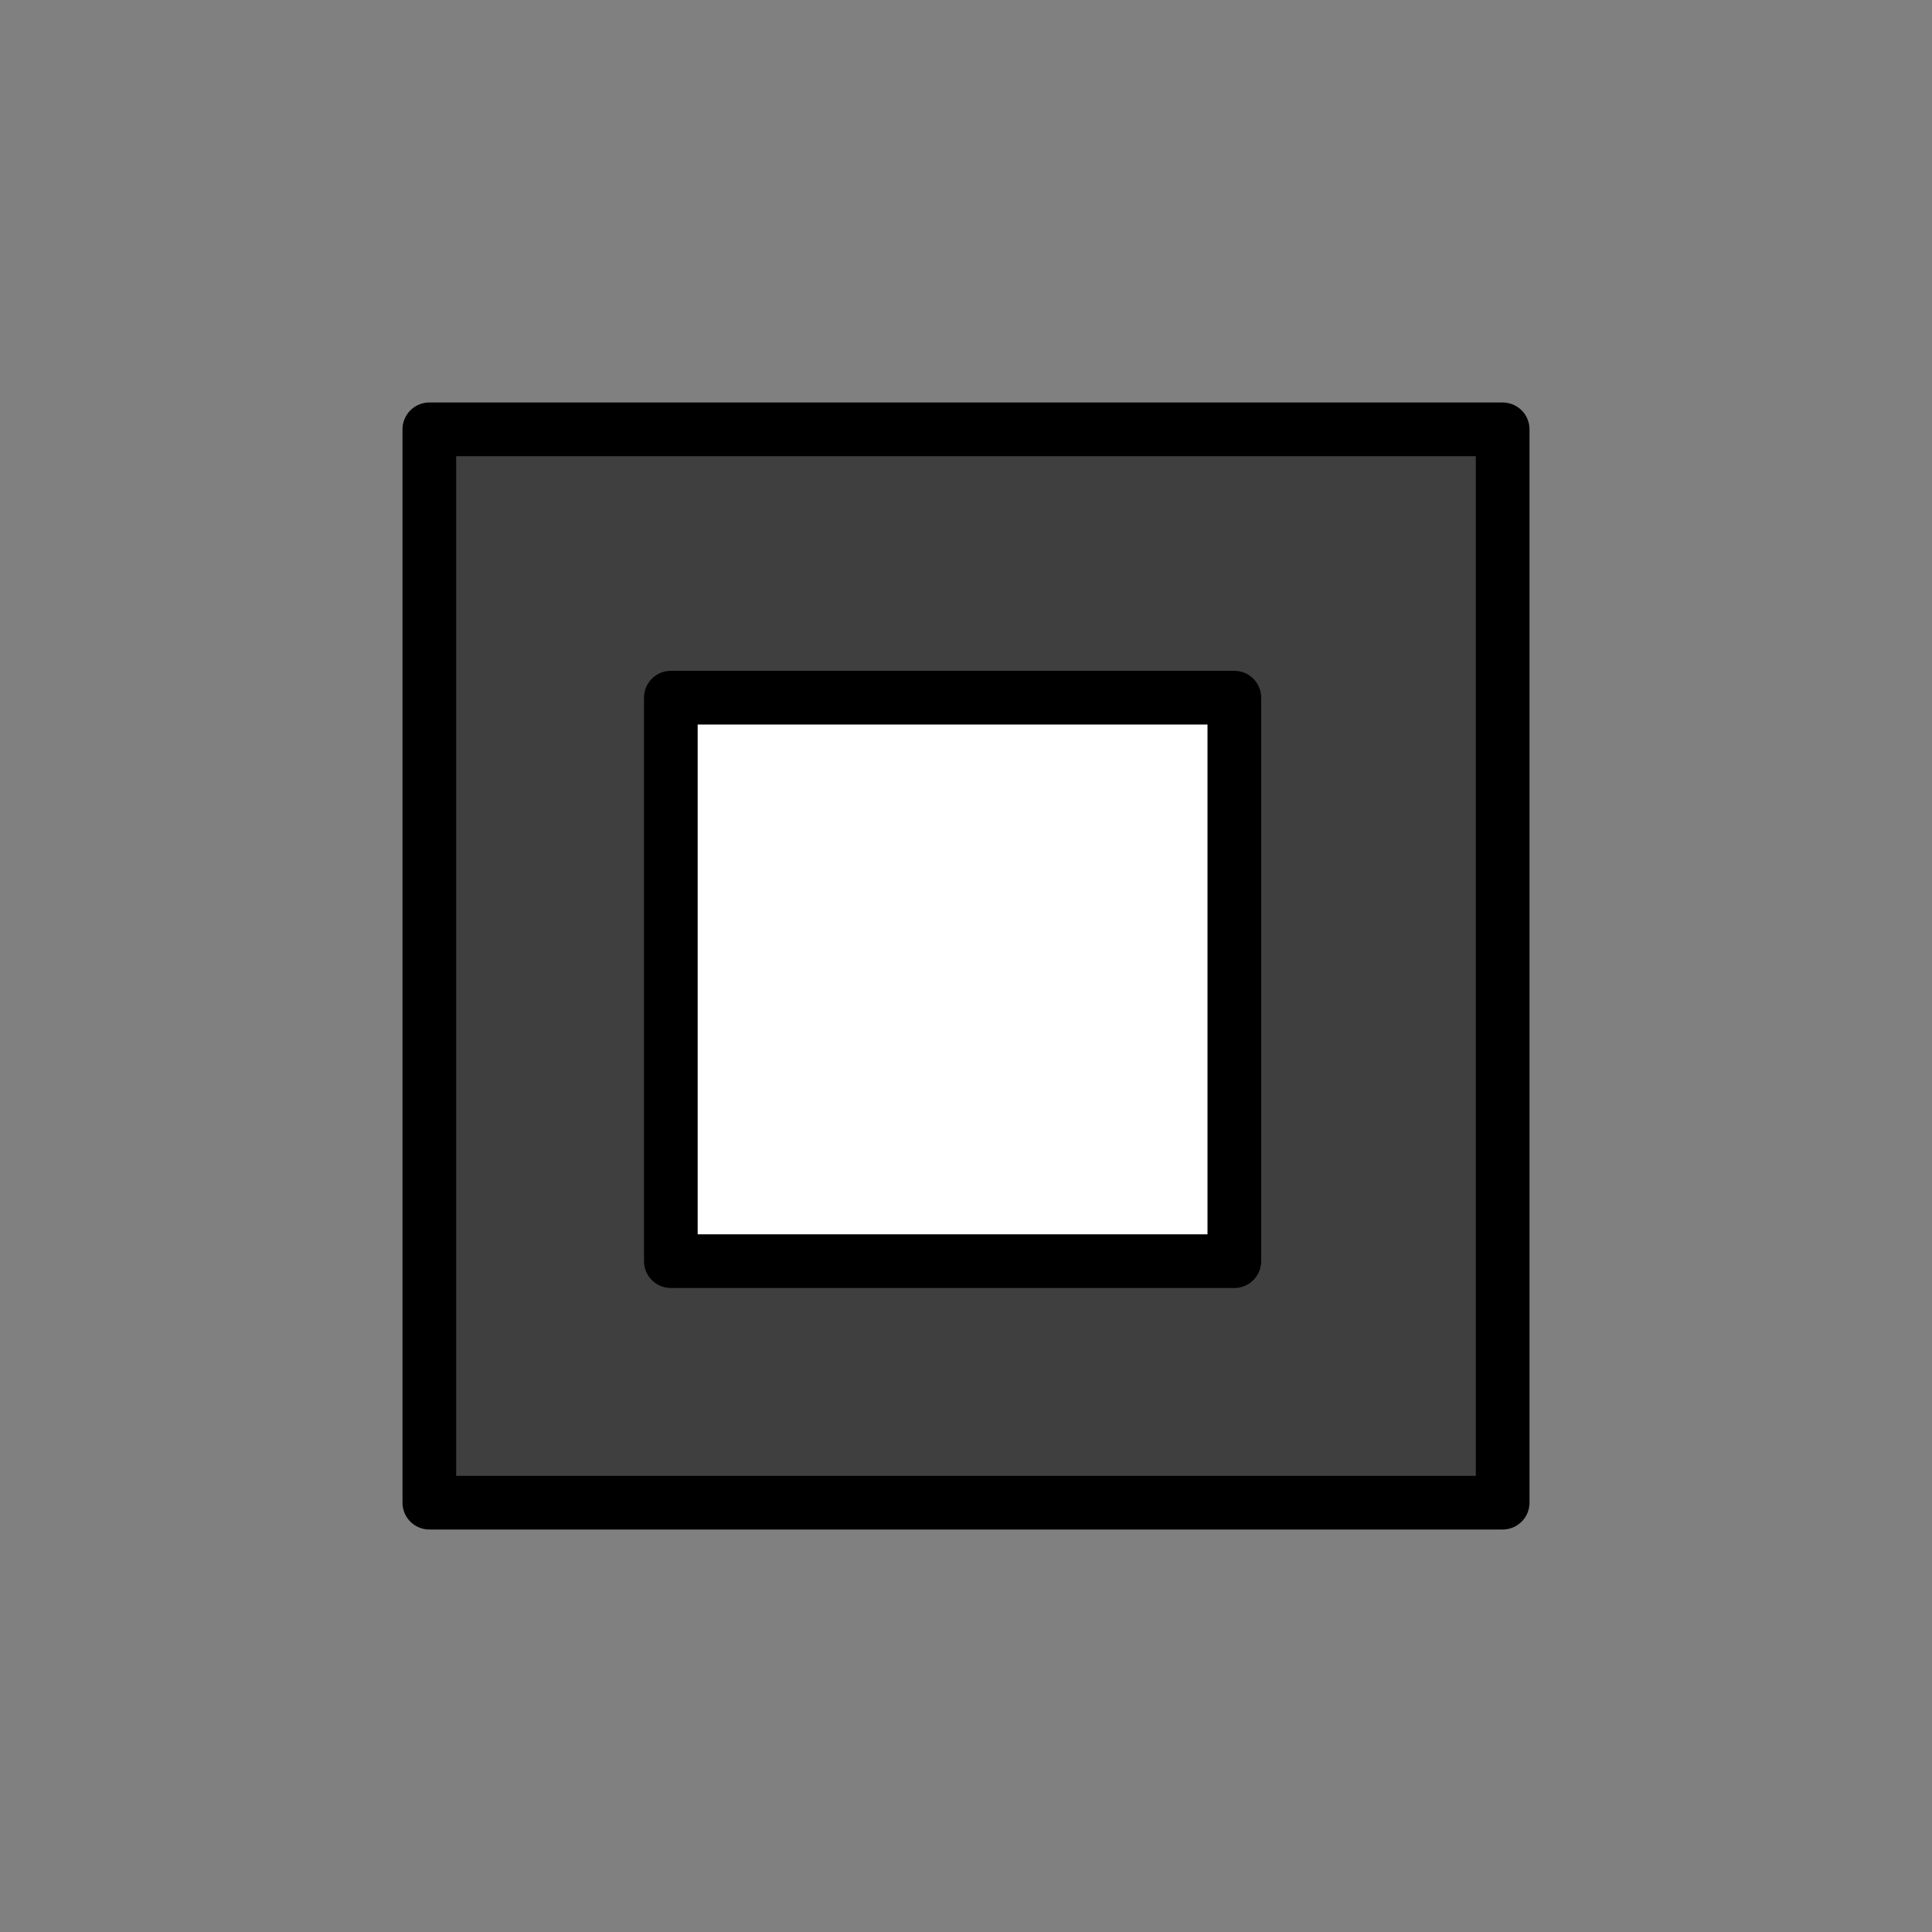 <?xml version="1.0" encoding="utf-8"?>
<!-- Generator: www.svgicons.com -->
<svg xmlns="http://www.w3.org/2000/svg" width="800" height="800" viewBox="0 0 72 72">
<rect x="0" y="0" width="72" height="72" fill="#808080" stroke="none"/>
<path fill-rule="evenodd" d="M16 16h40v40H16zm9 10v21h21V26z" clip-rule="evenodd"/><path fill="#3F3F3F" fill-rule="evenodd" d="M16 16h40v40H16zm9 10h21v21H25z" clip-rule="evenodd"/><path fill="#fff" d="M46 26H25v21h21z"/><g fill="none" stroke="#000" stroke-linecap="round" stroke-linejoin="round" stroke-width="2"><path d="M56 16H16v40h40z"/><path d="M46 26H25v21h21z"/></g>
</svg>